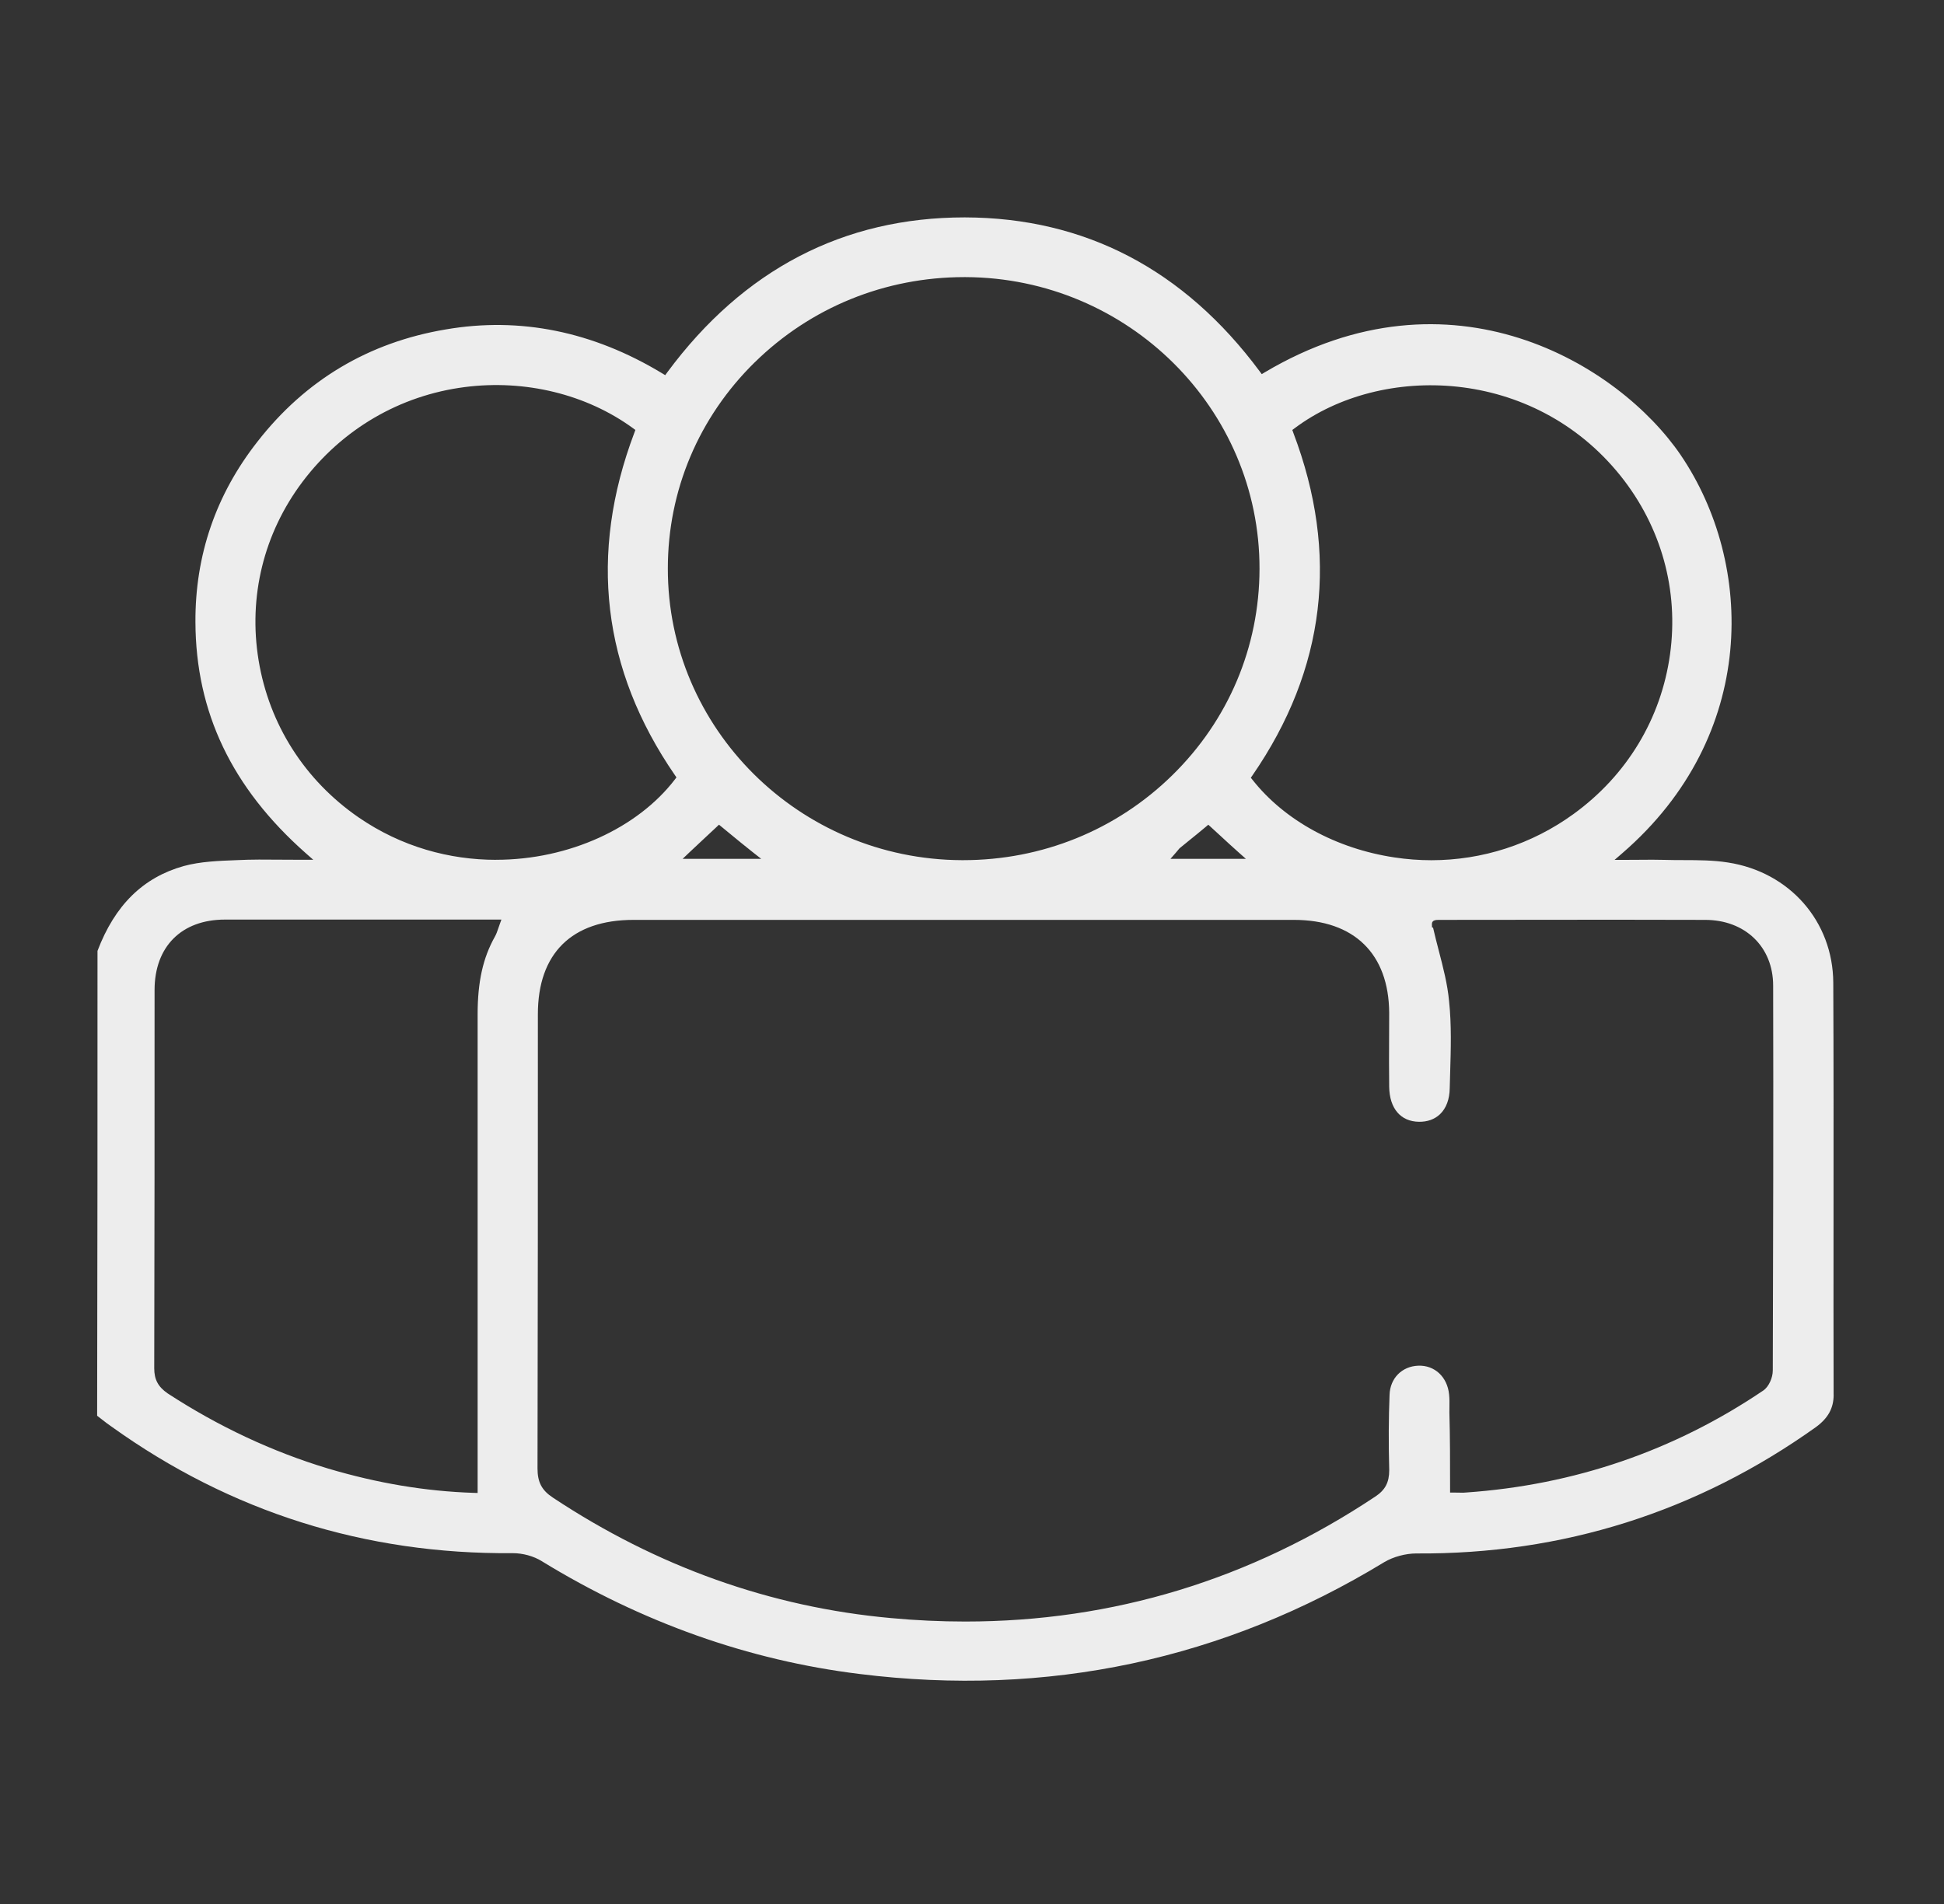 <?xml version="1.0" encoding="UTF-8"?> <svg xmlns="http://www.w3.org/2000/svg" width="98" height="96" viewBox="0 0 98 96" fill="none"><rect x="0" y="0" width="98" height="96" fill="#333333" stroke="none"/><path d="M92.435 70.327C92.427 67.361 92.429 64.341 92.431 61.42C92.433 57.527 92.437 53.498 92.418 49.543C92.4 46.458 90.218 43.968 87.111 43.488C86.379 43.37 85.61 43.369 84.868 43.367C84.545 43.367 84.212 43.365 83.883 43.355C83.498 43.344 83.115 43.347 82.673 43.351C82.435 43.353 82.184 43.355 81.912 43.355H81.394L81.783 43.019C88.639 37.092 88.452 28.433 84.726 22.942C81.606 18.368 73.153 13.194 63.759 18.773L63.607 18.864L63.502 18.722C59.69 13.588 54.691 10.976 48.639 10.961C42.523 10.961 37.477 13.589 33.64 18.771L33.535 18.916L33.381 18.823C29.889 16.711 26.217 15.966 22.472 16.61C18.586 17.262 15.392 19.167 12.976 22.272C10.885 24.937 9.834 27.997 9.852 31.367C9.869 35.911 11.687 39.722 15.413 43.017L15.793 43.351H15.285C14.913 43.351 14.559 43.347 14.216 43.346C13.422 43.338 12.672 43.332 11.939 43.369C11.024 43.403 10.097 43.438 9.264 43.666C7.212 44.24 5.789 45.64 4.915 47.944C4.915 55.636 4.915 63.586 4.897 71.383C4.979 71.445 5.061 71.508 5.141 71.572C5.304 71.7 5.46 71.821 5.622 71.93C11.619 76.233 18.421 78.378 25.844 78.311C26.36 78.311 26.907 78.462 27.309 78.714C32.346 81.801 37.738 83.716 43.332 84.403C52.805 85.584 61.705 83.685 69.786 78.762C70.241 78.493 70.86 78.326 71.401 78.326C78.772 78.378 85.554 76.231 91.553 71.948C92.163 71.497 92.437 70.996 92.437 70.322L92.435 70.327ZM65.197 21.815L65.147 21.68L65.262 21.594C69.642 18.307 77.294 18.489 81.703 24.003C83.751 26.573 84.635 29.765 84.189 32.991C83.741 36.232 82.015 39.093 79.326 41.042C77.218 42.572 74.722 43.373 72.155 43.373C71.538 43.373 70.917 43.326 70.296 43.232C67.366 42.793 64.759 41.368 63.144 39.323L63.056 39.214L63.136 39.099C66.827 33.746 67.52 27.93 65.195 21.813L65.197 21.815ZM38.047 18.27C40.872 15.496 44.621 13.972 48.612 13.972C48.633 13.972 48.655 13.972 48.676 13.972C56.864 14.006 63.512 20.609 63.494 28.688C63.486 32.624 61.925 36.318 59.096 39.089C56.278 41.852 52.534 43.37 48.55 43.37C48.528 43.37 48.507 43.37 48.485 43.37C40.298 43.336 33.65 36.733 33.667 28.654C33.667 24.731 35.223 21.043 38.045 18.27H38.047ZM62.807 43.303H59.005L59.282 42.986C59.332 42.929 59.365 42.889 59.389 42.858C59.42 42.819 59.441 42.793 59.462 42.772C59.632 42.631 59.79 42.505 59.951 42.374C60.218 42.159 60.492 41.936 60.782 41.693L60.913 41.583L61.039 41.698C61.205 41.848 61.37 42 61.54 42.157C61.814 42.41 62.102 42.677 62.431 42.969L62.807 43.303ZM38.374 43.303H34.413L34.759 42.973C35.028 42.718 35.271 42.491 35.509 42.27C35.713 42.08 35.912 41.896 36.12 41.7L36.245 41.581L36.379 41.691C36.521 41.808 36.661 41.923 36.801 42.038C37.152 42.326 37.512 42.624 37.94 42.962L38.374 43.303ZM25.186 46.619C25.162 46.682 25.143 46.742 25.123 46.798C25.069 46.959 25.02 47.099 24.948 47.226C24.347 48.297 24.078 49.503 24.078 51.137V75.277L23.878 75.271C21.448 75.191 19.046 74.789 16.533 74.043C13.724 73.196 11.004 71.921 8.446 70.252C7.967 69.918 7.775 69.554 7.775 68.989C7.792 62.626 7.792 56.165 7.792 49.918C7.792 47.727 9.153 46.366 11.341 46.366H25.277L25.184 46.623L25.186 46.619ZM25.006 43.353C22.671 43.353 20.247 42.706 18.078 41.214C15.359 39.337 13.57 36.526 13.037 33.296C12.509 30.092 13.293 26.895 15.246 24.297C17.251 21.636 20.155 19.939 23.426 19.517C26.472 19.123 29.566 19.879 31.913 21.592L32.03 21.678L31.98 21.815C29.665 27.941 30.352 33.751 34.023 39.083L34.101 39.197L34.018 39.306C32.147 41.744 28.688 43.351 25.006 43.351V43.353ZM89.367 69.099V69.124C89.367 69.442 89.184 69.911 88.888 70.112C84.399 73.148 79.354 74.878 73.893 75.254C73.806 75.266 73.712 75.264 73.584 75.26C73.506 75.258 73.414 75.256 73.296 75.256H73.101V75.064C73.101 73.73 73.101 72.47 73.066 71.218C73.066 71.136 73.066 71.059 73.068 70.98C73.072 70.754 73.074 70.519 73.05 70.3C72.959 69.421 72.32 68.828 71.497 68.859C70.675 68.889 70.08 69.49 70.05 70.32C70.002 71.516 69.996 72.76 70.033 74.125C70.033 74.745 69.829 75.131 69.326 75.461C63.041 79.647 56.103 81.759 48.658 81.759C47.422 81.759 46.173 81.701 44.909 81.584C38.855 81.035 33.122 78.992 27.872 75.511C27.315 75.145 27.097 74.734 27.097 74.044C27.115 66.409 27.115 58.646 27.115 51.137C27.115 48.069 28.828 46.381 31.937 46.381H65.227C68.263 46.381 70.013 48.09 70.031 51.068C70.031 51.481 70.031 51.895 70.027 52.31C70.023 53.128 70.019 53.975 70.031 54.798C70.047 55.887 70.605 56.546 71.526 56.561C71.954 56.569 72.322 56.436 72.593 56.179C72.906 55.879 73.076 55.426 73.083 54.867C73.089 54.605 73.097 54.343 73.105 54.082C73.14 52.896 73.177 51.667 73.05 50.478C72.971 49.624 72.756 48.797 72.528 47.921C72.431 47.545 72.33 47.159 72.242 46.769L72.19 46.763L72.184 46.589C72.184 46.381 72.414 46.381 72.538 46.381C74.029 46.381 75.521 46.381 77.012 46.377C79.943 46.373 82.976 46.37 85.959 46.381C87.977 46.381 89.387 47.744 89.387 49.695C89.404 56.169 89.387 62.741 89.369 69.099H89.367Z" fill="#EDEDED"></path></svg> 
